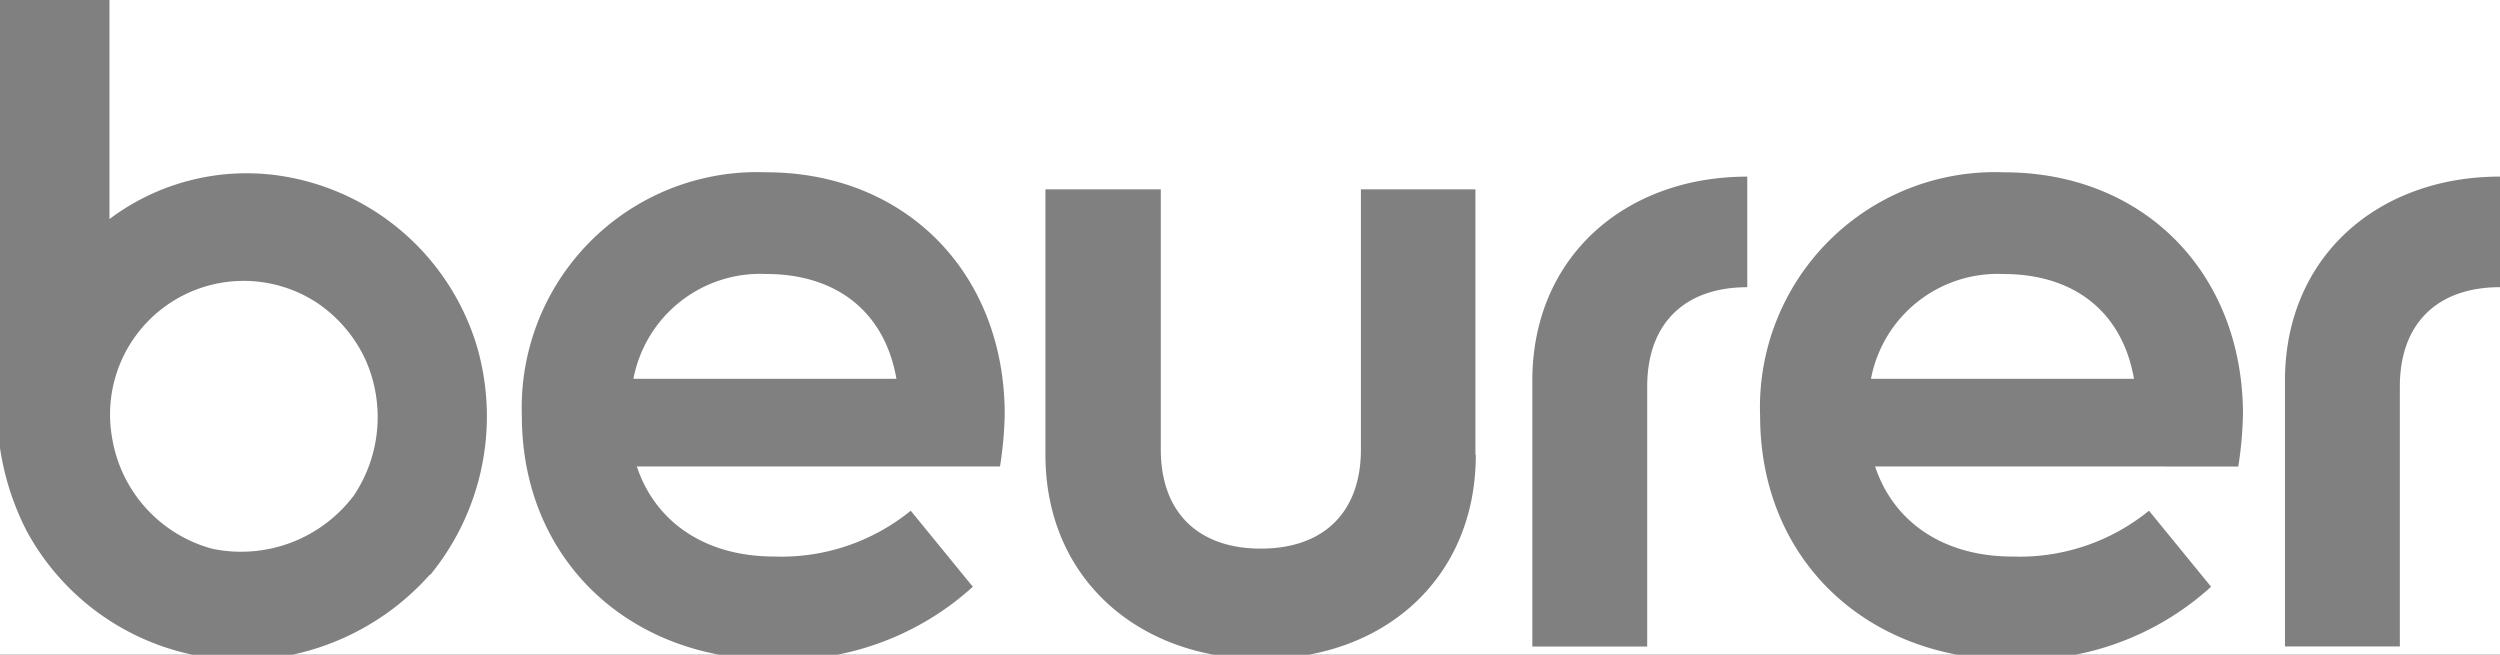 <svg xmlns="http://www.w3.org/2000/svg" xmlns:xlink="http://www.w3.org/1999/xlink" width="126" height="33" viewBox="0 0 126 33">
  <rect x="0" y="0" width="126" height="33" fill="#333333" stroke="none"/>
  <defs>
    <clipPath id="clip-beurer">
      <rect width="126" height="33"/>
    </clipPath>
  </defs>
  <g id="beurer" clip-path="url(#clip-beurer)">
    <rect width="126" height="33" fill="#fff"/>
    <g id="Capa_2" data-name="Capa 2" transform="translate(-5.81 -98.172)">
      <g id="Capa_1-2" data-name="Capa 1-2" transform="translate(5.67 98.172)">
        <g id="Ebene_2" data-name="Ebene 2">
          <g id="Ebene_1-2" data-name="Ebene 1-2">
            <path id="Trazado_5813" data-name="Trazado 5813" d="M131.81,112.644v-5.572c-6.146,0-10.838,4.03-10.838,10.289v13.394h5.79v-13.1c0-3.209,1.918-5.009,5.048-5.009m-13.191,9.038a19.3,19.3,0,0,0,.237-2.62c0-7.08-4.944-12.208-12.049-12.208A11.847,11.847,0,0,0,94.52,119.141c0,7.2,5.32,12.282,12.717,12.282a14.2,14.2,0,0,0,10.012-3.679l-3.13-3.832a10.323,10.323,0,0,1-6.883,2.309c-3.461,0-5.983-1.721-6.922-4.539Zm-5.236-4.42H100.107a6.5,6.5,0,0,1,6.685-5.281c3.56,0,5.983,1.913,6.571,5.281m-19.491-4.618v-5.572c-6.141,0-10.833,4.03-10.833,10.289v13.394h5.79v-13.1c0-3.209,1.913-5.009,5.043-5.009m-13.7,8.45V107.715H74.4v13.107c0,3.209-1.913,5-5.043,5s-5.043-1.795-5.043-5V107.715H58.5v13.379c0,6.25,4.712,10.289,10.878,10.289s10.813-4.039,10.813-10.289m-23.98.588a19.3,19.3,0,0,0,.237-2.62c0-7.08-4.944-12.208-12.049-12.208a11.869,11.869,0,0,0-12.287,12.287c0,7.159,5.32,12.282,12.717,12.282a14.2,14.2,0,0,0,10.012-3.679l-3.13-3.832a10.323,10.323,0,0,1-6.883,2.309c-3.461,0-5.983-1.721-6.922-4.539Zm-5.241-4.42H37.734a6.508,6.508,0,0,1,6.685-5.281c3.56,0,5.983,1.913,6.571,5.281m-23.5,9.889a12.614,12.614,0,0,0,2.373-11.466,12.263,12.263,0,0,0-10.086-8.677,11.5,11.5,0,0,0-8.45,2.205V98.172H5.67v20.143a13.522,13.522,0,0,0,1.483,6.616A12.415,12.415,0,0,0,19.02,131.4a12.853,12.853,0,0,0,8.455-4.267m-3.857-3.955a7.109,7.109,0,0,1-7.115,2.65,6.952,6.952,0,0,1-5.043-5.587,6.735,6.735,0,0,1,10.378-6.774,6.994,6.994,0,0,1,2.373,2.794,7.1,7.1,0,0,1-.593,6.922" transform="translate(-5.67 -98.172)" fill="gray"/>
          </g>
        </g>
      </g>
    </g>
  </g>
</svg>
